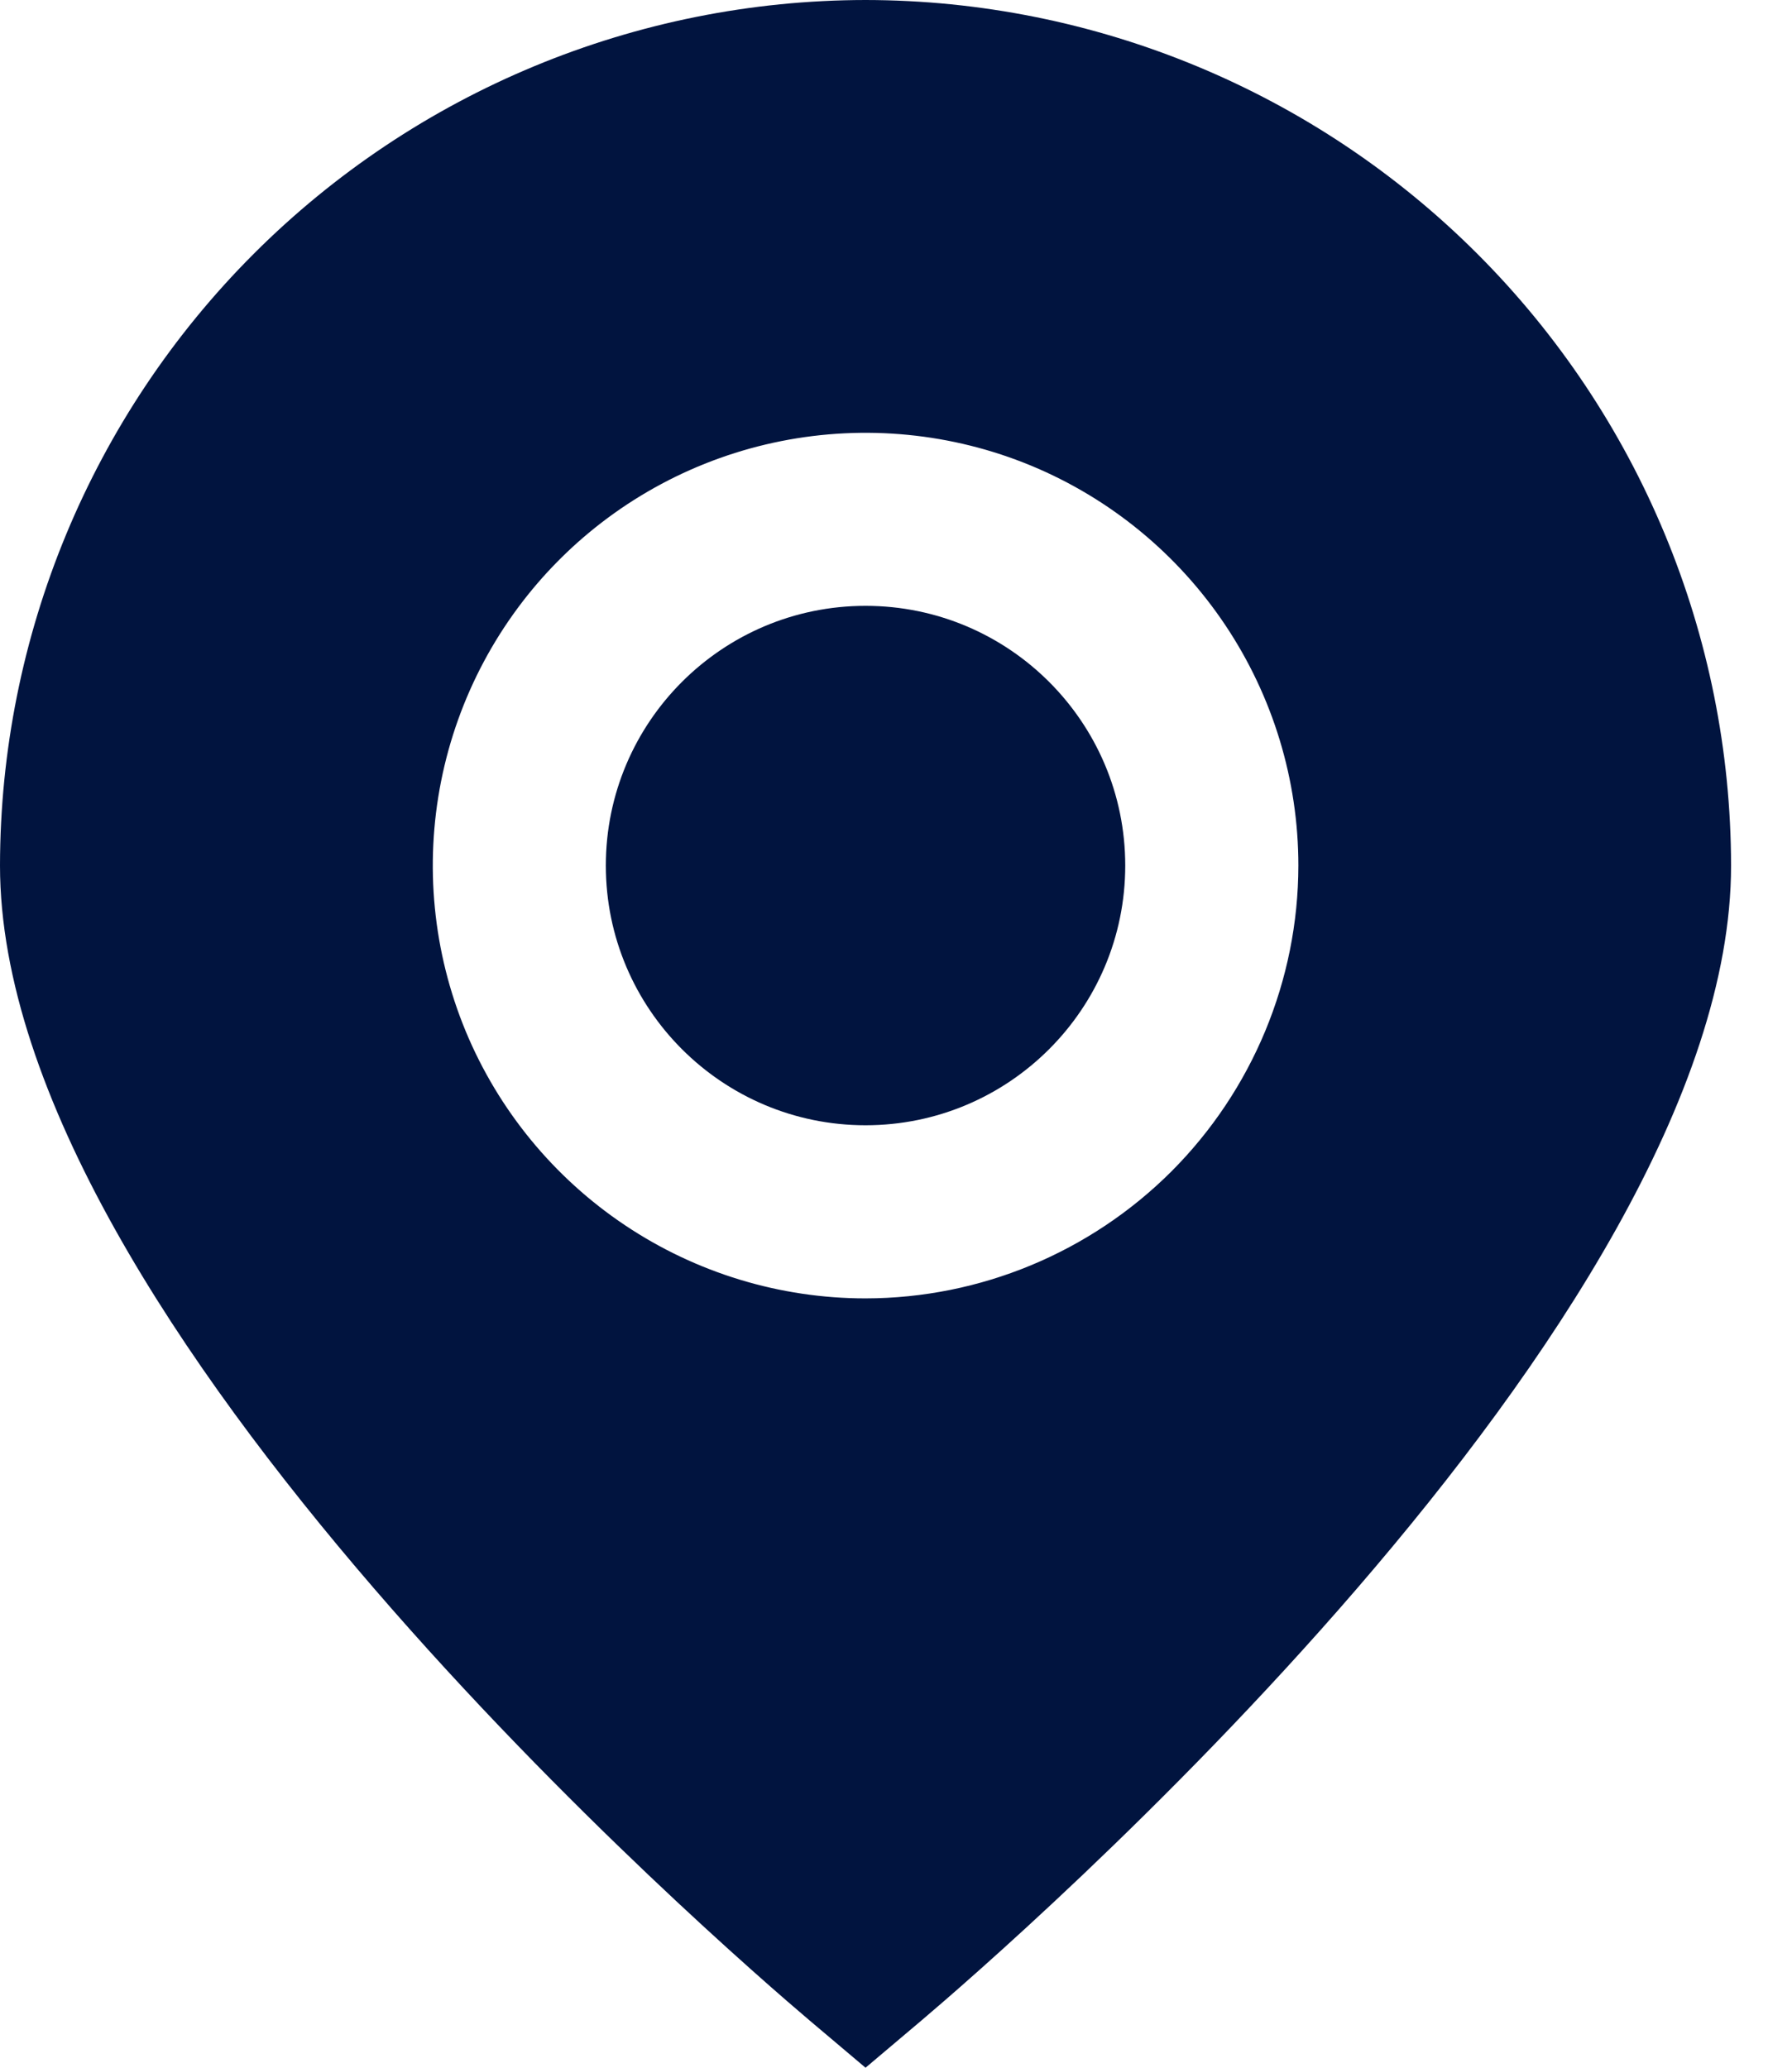 <svg width="13" height="15" viewBox="0 0 13 15" fill="none" xmlns="http://www.w3.org/2000/svg">
<path d="M6.279 0C4.614 0.002 3.018 0.664 1.841 1.841C0.664 3.018 0.002 4.614 0 6.279C0 9.596 5.274 14.149 5.873 14.657L6.279 15L6.685 14.657C7.284 14.149 12.558 9.596 12.558 6.279C12.556 4.614 11.894 3.018 10.717 1.841C9.54 0.664 7.944 0.002 6.279 0ZM6.279 9.419C5.658 9.419 5.051 9.234 4.535 8.889C4.019 8.544 3.616 8.054 3.378 7.48C3.141 6.907 3.079 6.276 3.2 5.667C3.321 5.058 3.62 4.498 4.059 4.059C4.498 3.62 5.058 3.321 5.667 3.2C6.276 3.079 6.907 3.141 7.48 3.378C8.054 3.616 8.544 4.019 8.889 4.535C9.234 5.051 9.419 5.658 9.419 6.279C9.418 7.111 9.086 7.909 8.498 8.498C7.909 9.086 7.111 9.418 6.279 9.419Z" fill="#01143F"/>
<path d="M6.279 8.163C7.319 8.163 8.163 7.319 8.163 6.279C8.163 5.239 7.319 4.395 6.279 4.395C5.239 4.395 4.395 5.239 4.395 6.279C4.395 7.319 5.239 8.163 6.279 8.163Z" fill="#01143F"/>
</svg>
